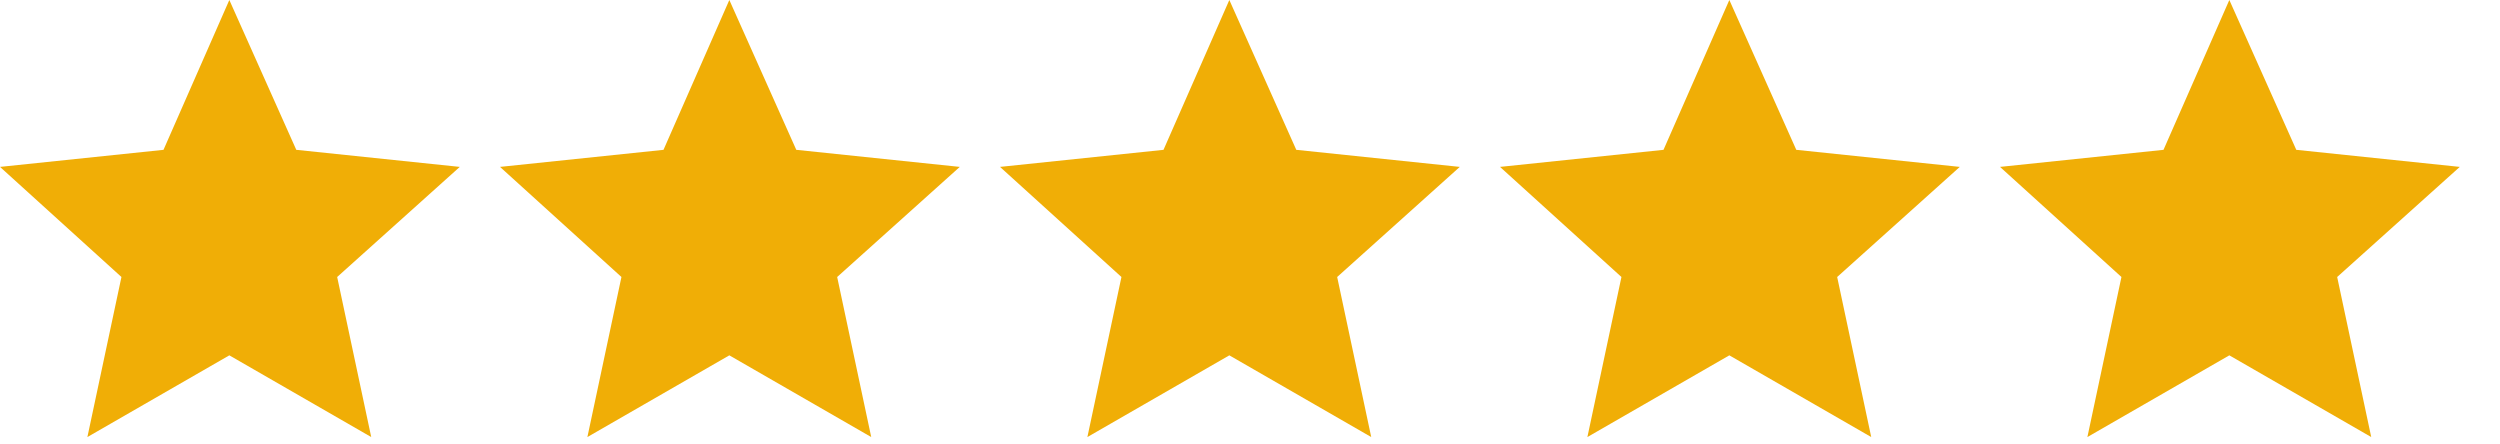 <svg width="45" height="8" viewBox="0 0 45 8" fill="none" xmlns="http://www.w3.org/2000/svg">
<path fill-rule="evenodd" clip-rule="evenodd" d="M4.128 0L2.943 2.697L0 3.004L2.186 4.986L1.573 7.867L4.128 6.396L6.682 7.867L6.069 4.986L8.276 3.004L5.333 2.697L4.128 0Z" fill="#F0AE06"/>
<path fill-rule="evenodd" clip-rule="evenodd" d="M13.128 0L11.943 2.697L9 3.004L11.186 4.986L10.573 7.867L13.128 6.396L15.682 7.867L15.069 4.986L17.276 3.004L14.333 2.697L13.128 0Z" fill="#F0AE06"/>
<path fill-rule="evenodd" clip-rule="evenodd" d="M22.128 0L20.943 2.697L18 3.004L20.186 4.986L19.573 7.867L22.128 6.396L24.682 7.867L24.069 4.986L26.276 3.004L23.333 2.697L22.128 0Z" fill="#F0AE06"/>
<path fill-rule="evenodd" clip-rule="evenodd" d="M31.128 0L29.943 2.697L27 3.004L29.186 4.986L28.573 7.867L31.128 6.396L33.682 7.867L33.069 4.986L35.276 3.004L32.333 2.697L31.128 0Z" fill="#F0AE06"/>
<path fill-rule="evenodd" clip-rule="evenodd" d="M40.128 0L38.943 2.697L36 3.004L38.186 4.986L37.573 7.867L40.128 6.396L42.682 7.867L42.069 4.986L44.276 3.004L41.333 2.697L40.128 0Z" fill="#F0AE06"/>
</svg>
